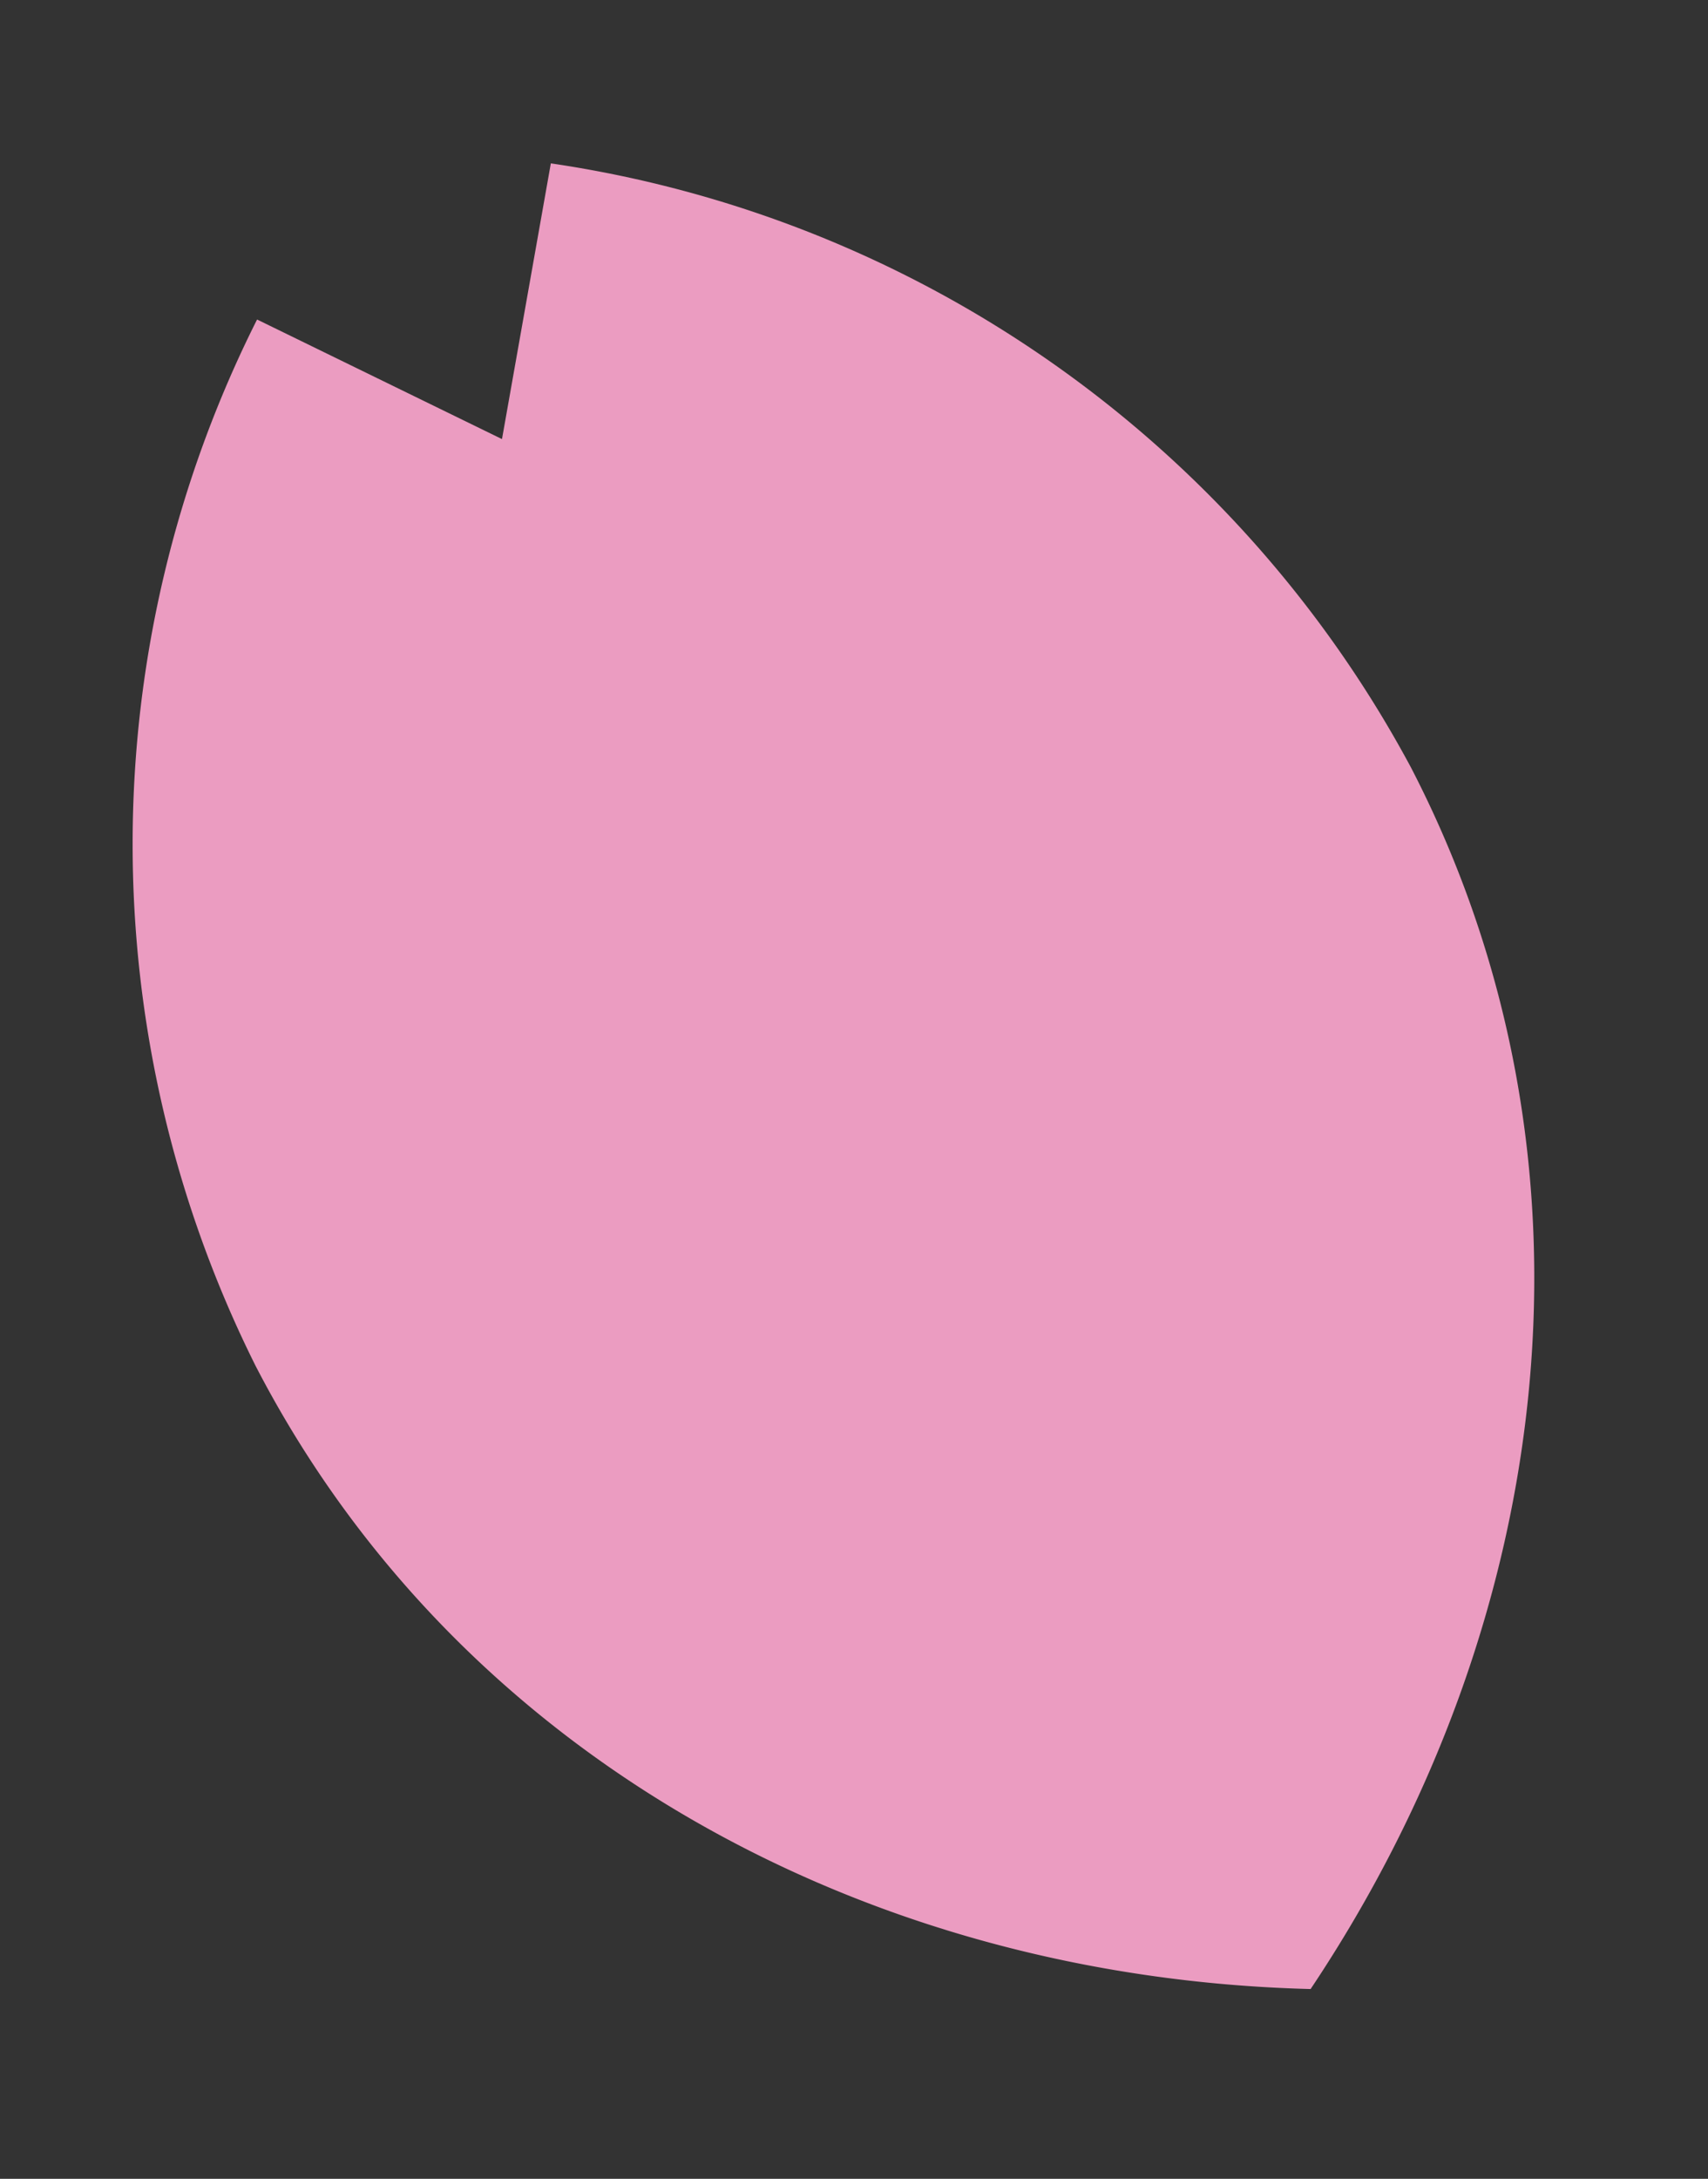 <svg xmlns="http://www.w3.org/2000/svg" xmlns:xlink="http://www.w3.org/1999/xlink" width="30.705" height="39.152" viewBox="0 0 30.705 39.152"><rect x="0" y="0" width="30.705" height="39.152" fill="#333333" stroke="none"/><defs><linearGradient id="a" x1="-2.89" y1="2.269" x2="-1.876" y2="2.269" gradientUnits="objectBoundingBox"><stop offset="0" stop-color="#fdf5f9"/><stop offset="1" stop-color="#eb9cc1"/></linearGradient></defs><path d="M1345.989,963.492l-3.018,3.86,4.664,1.89a21.013,21.013,0,0,1-13.834,12.867c-7.6,2.091-15.508-.586-21.1-6.331,1.868-7.8,7.3-14.138,14.9-16.224A20.986,20.986,0,0,1,1345.989,963.492Z" transform="matrix(-0.208, -0.978, 0.978, -0.208, -657.708, 1522.525)" fill="url(#a)"/></svg>